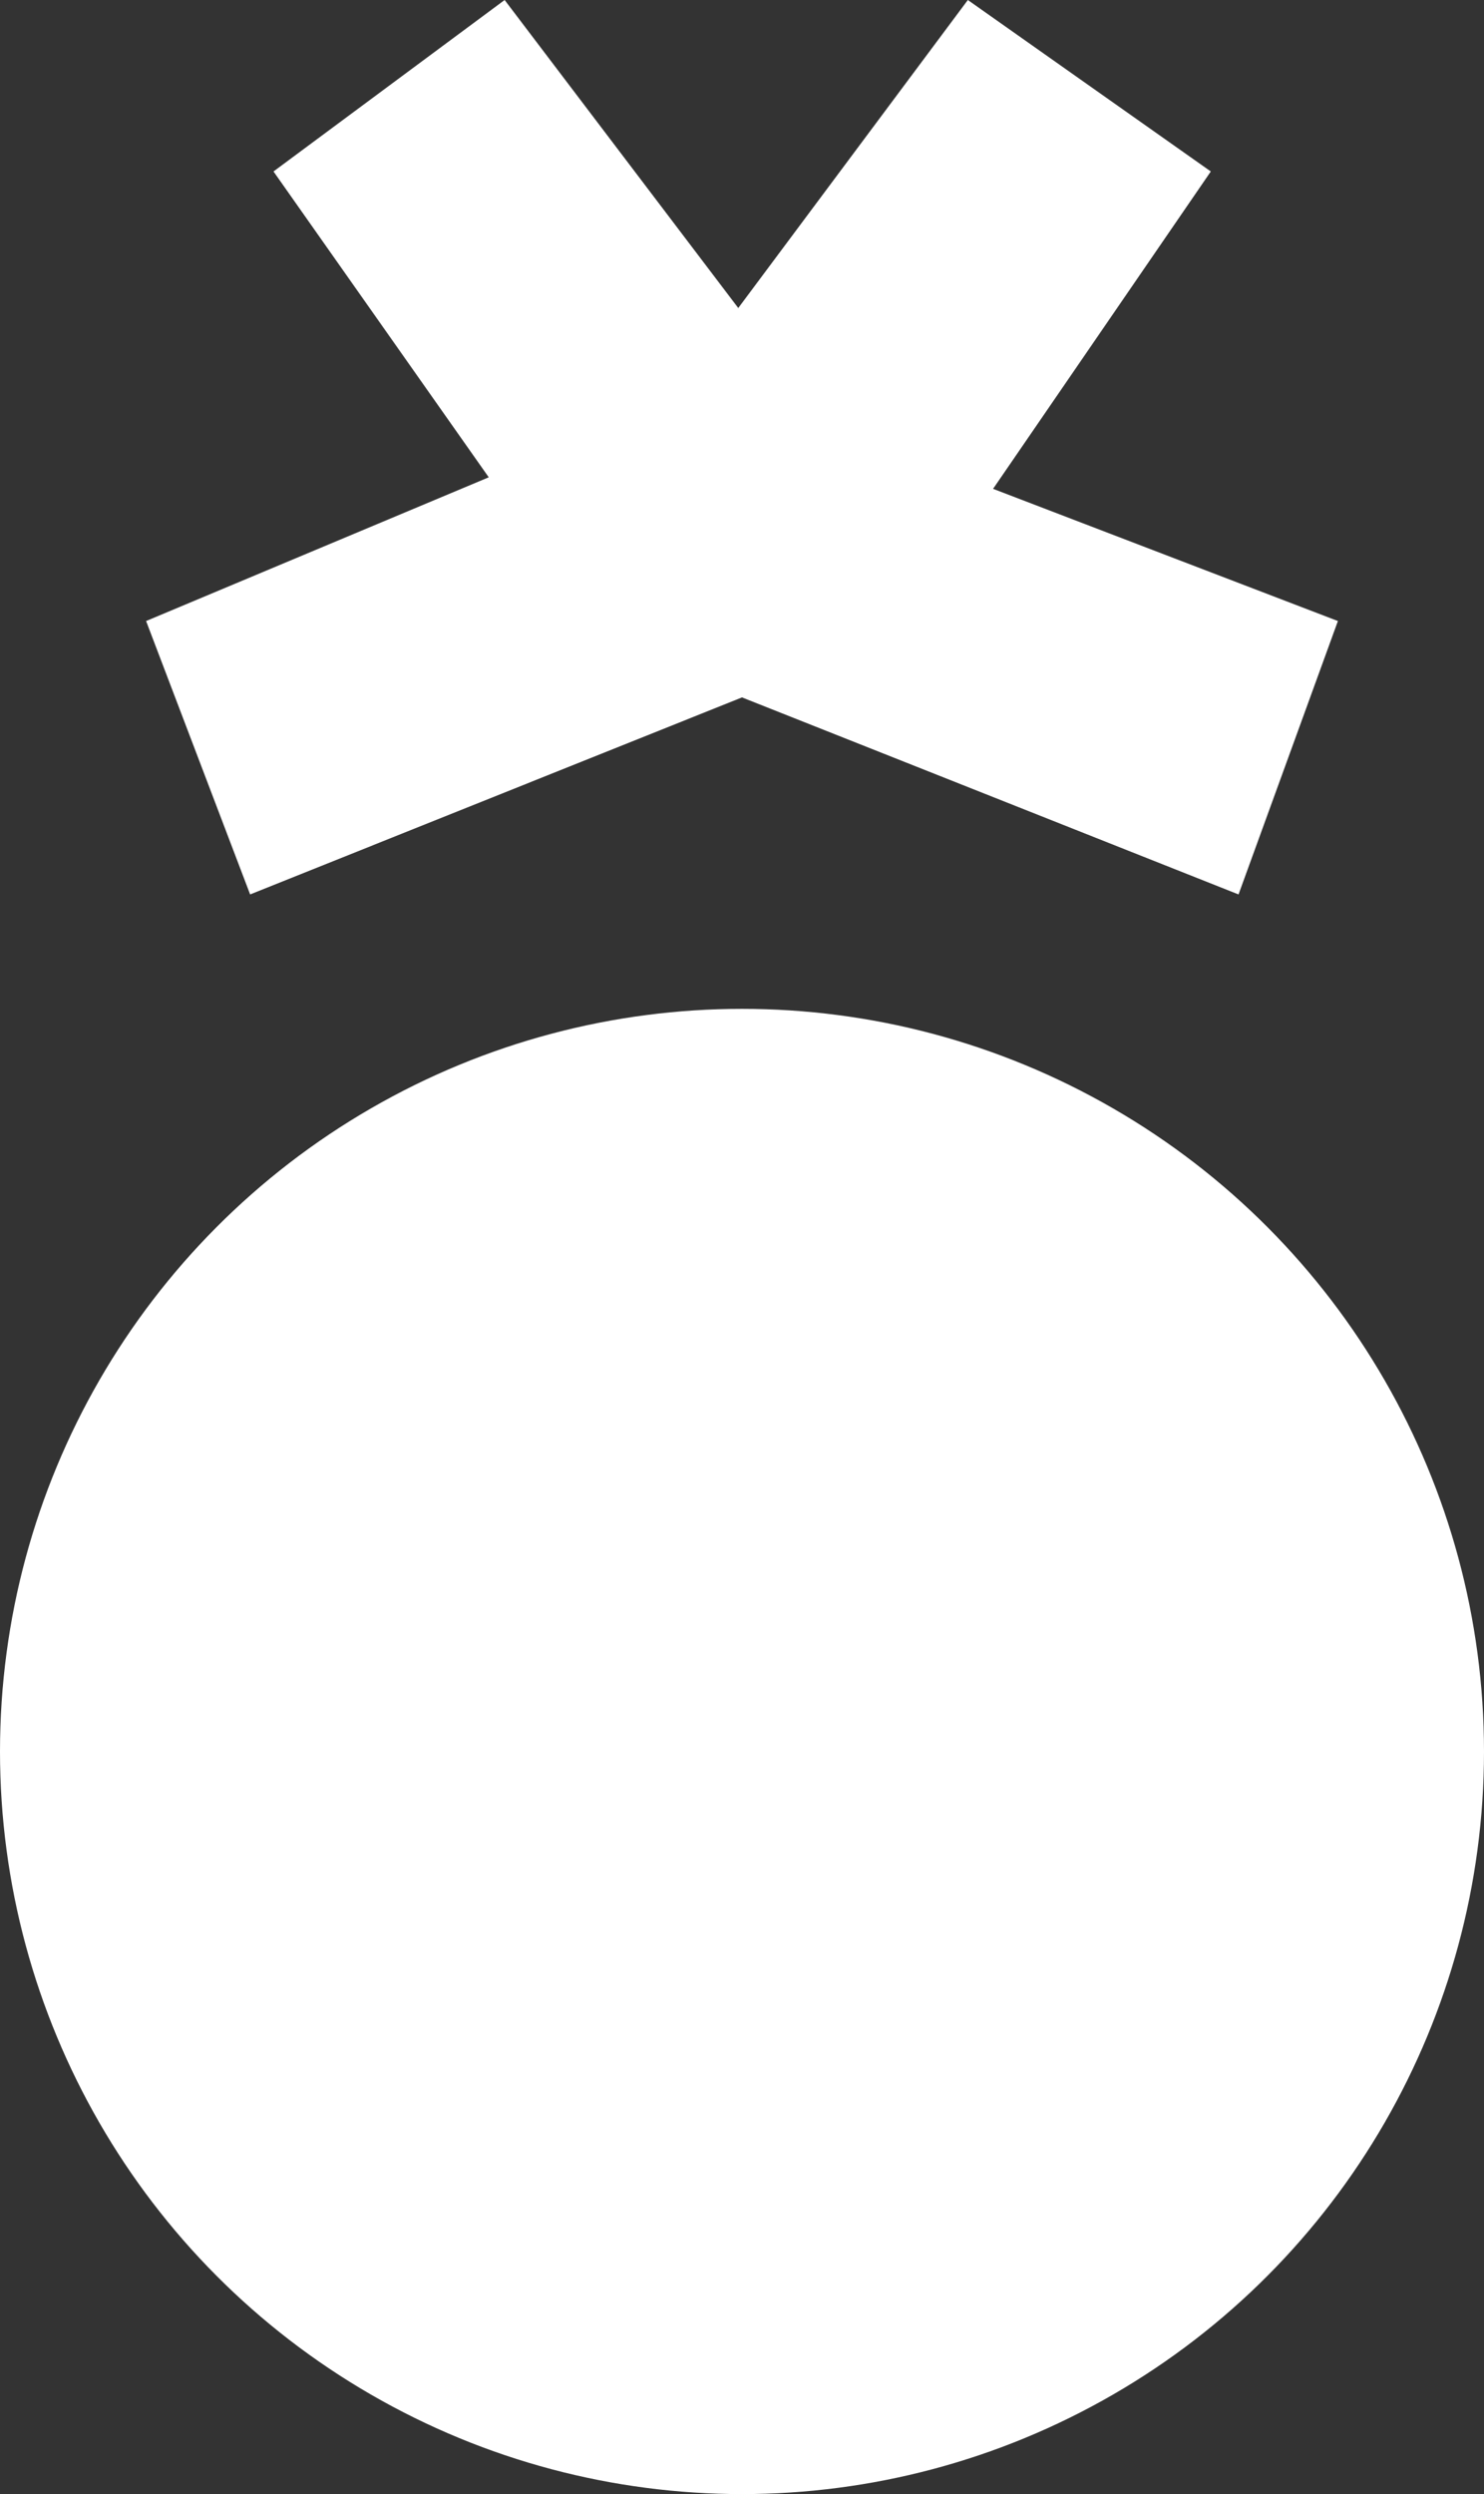 <?xml version="1.0" encoding="UTF-8"?>
<svg id="Livello_2" data-name="Livello 2" xmlns="http://www.w3.org/2000/svg" viewBox="0 0 47.64 80">
  <rect x="0" y="0" width="47.64" height="80" fill="#333333" stroke="none"/>
  <defs>
    <style>
      .cls-1 {
        fill: #fff;
      }
    </style>
  </defs>
  <g id="grafica">
    <g>
      <circle class="cls-1" cx="23.82" cy="56.18" r="23.82"/>
      <path class="cls-1" d="M8.03,28.69l-3.34-8.77,11-4.61-6.91-9.81L16.2,0l7.5,9.88L31.07,0l7.8,5.5-6.99,10.18,11.07,4.24-3.19,8.77-15.94-6.32-15.79,6.32Z"/>
    </g>
  </g>
</svg>